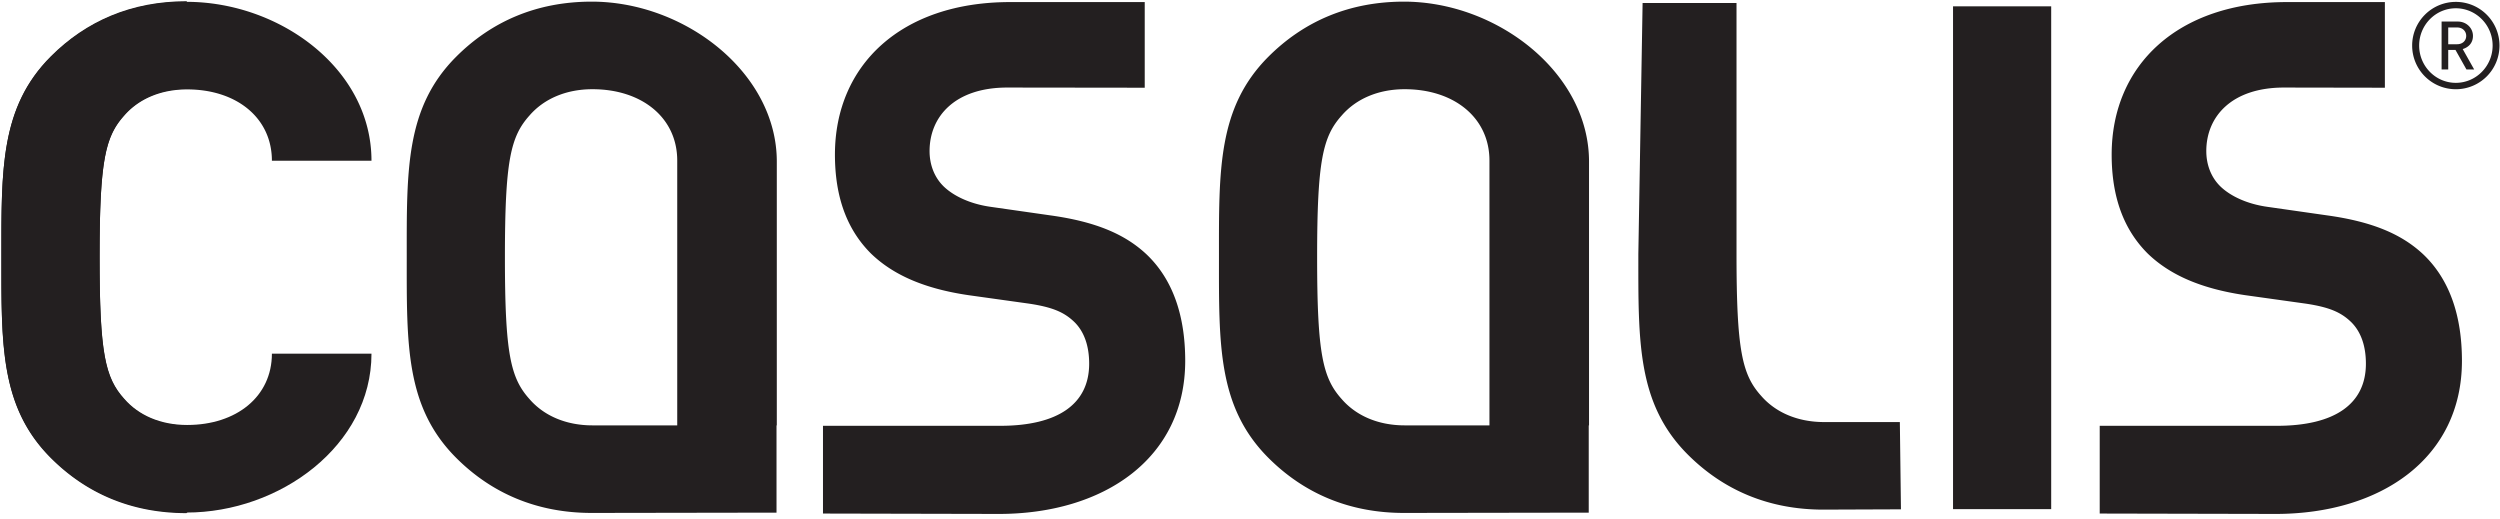 <svg fill="none" xmlns="http://www.w3.org/2000/svg" viewBox="0 0 472 98"><path d="M50.067 16.767H35.335c-5.068 0-9.2 1.867-11.867 4.935-3.598 4-4.666 8.533-4.666 26.8 0 18.266 1.068 22.798 4.666 26.798 2.667 3.068 6.8 4.935 11.867 4.935 9.333 0 16-5.384 16-13.467h18.8c0 17.37-17.333 30-34.932 30-10.401 0-18.936-3.733-25.603-10.4C.002 76.768.267 64.902.267 48.502.267 32.1.002 20.235 9.6 10.634 16.267 3.967 24.802.234 35.203.234" fill="#231F20"/><path d="M51.335 30.346c0-8.084-6.666-13.466-16-13.466-5.068 0-9.2 1.866-11.866 4.934-3.6 4-4.667 8.532-4.667 26.8 0 18.266 1.067 22.8 4.667 26.8 2.666 3.067 6.798 4.934 11.866 4.934h14.732L35.202 96.88c-10.4 0-18.935-3.732-25.601-10.399C.002 76.88.267 65.014.267 48.613c0-16.4-.265-28.267 9.334-37.867C16.267 4.08 24.802.346 35.202.346c17.6 0 34.933 12.63 34.933 30h-18.8zM190.167 16.529c-9.865 0-14.665 5.466-14.665 12 0 2.398.8 4.932 2.8 6.8 1.867 1.73 4.932 3.2 8.8 3.73l11.2 1.603c8.667 1.2 14.133 3.599 18.133 7.333 5.066 4.799 7.334 11.731 7.334 20.132 0 18.402-15.334 28.904-35.2 28.904l-33.19-.073V80.393h33.455c10.935 0 16.801-4.132 16.801-11.731 0-3.333-.934-6.133-2.934-8-1.867-1.735-4-2.667-8.399-3.333l-11.467-1.603c-8.134-1.197-14.134-3.73-18.401-7.864-4.533-4.533-6.799-10.667-6.799-18.667 0-16.934 12.534-28.802 33.066-28.802h25.424v16.169l-25.958-.033zM431.214 16.529c-9.865 0-14.665 5.466-14.665 12 0 2.398.8 4.932 2.8 6.8 1.866 1.73 4.932 3.2 8.8 3.73l11.2 1.603c8.666 1.2 14.133 3.599 18.133 7.333 5.065 4.799 7.333 11.731 7.333 20.132 0 18.402-15.333 28.904-35.2 28.904l-33.189-.073V80.393h33.455c10.934 0 16.801-4.132 16.801-11.731 0-3.333-.935-6.133-2.935-8-1.866-1.735-4-2.667-8.398-3.333l-11.467-1.603c-8.135-1.197-14.135-3.73-18.401-7.864-4.534-4.533-6.799-10.667-6.799-18.667 0-16.934 12.533-28.802 33.065-28.802h18.518v16.169l-19.051-.033zM368.732 1.195h18.533v94.932h-18.533V1.195zM127.861 80.31v-50c0-8.084-6.666-13.467-16-13.467-5.068 0-9.2 1.868-11.866 4.933-3.602 4-4.667 8.534-4.667 26.8 0 18.267 1.065 22.802 4.667 26.802 2.666 3.065 6.798 4.932 11.866 4.932h34.746v16.476l-34.88.057c-10.399 0-18.934-3.733-25.6-10.4-9.599-9.6-9.334-21.466-9.334-37.868 0-16.399-.265-28.265 9.334-37.864C92.793 4.045 101.328.31 111.727.31c17.601 0 34.934 13.46 34.934 30.194V80.31h-18.8zM281.208 80.31v-50c0-8.084-6.667-13.467-16-13.467-5.068 0-9.2 1.868-11.867 4.933-3.601 4-4.667 8.534-4.667 26.8 0 18.267 1.066 22.802 4.667 26.802 2.667 3.065 6.799 4.932 11.867 4.932h34.745v16.476l-34.88.057c-10.399 0-18.933-3.733-25.6-10.4-9.599-9.6-9.333-21.466-9.333-37.868 0-16.399-.266-28.265 9.333-37.864C246.14 4.045 254.674.31 265.073.31c17.601 0 34.935 13.46 34.935 30.194V80.31h-18.8zM310.123.57h17.731v47.38c0 18.268 1.066 22.803 4.666 26.803 2.667 3.065 6.799 4.932 11.866 4.932h14.305l.209 16.476-14.646.057c-10.4 0-18.935-3.733-25.602-10.4-9.6-9.6-9.333-21.466-9.333-37.868l.804-47.38zM463.911 5.186h-1.686v3.165h1.686c1.002 0 1.708-.66 1.708-1.572 0-.91-.706-1.593-1.708-1.593zm1.753 7.925l-2.072-3.689h-1.367v3.69h-1.252V4.07h3.075c1.571 0 2.847 1.184 2.847 2.71 0 1.322-.82 2.142-1.936 2.483l2.164 3.848h-1.459zM463.66 1.563c-3.827 0-6.924 3.167-6.924 7.04 0 3.871 3.097 7.038 6.924 7.038 3.828 0 6.947-3.167 6.947-7.038 0-3.873-3.119-7.04-6.947-7.04zm0 15.284a8.243 8.243 0 01-8.245-8.244A8.244 8.244 0 01463.66.357a8.243 8.243 0 018.245 8.246 8.242 8.242 0 01-8.245 8.245z" fill="#231F20"/></svg>